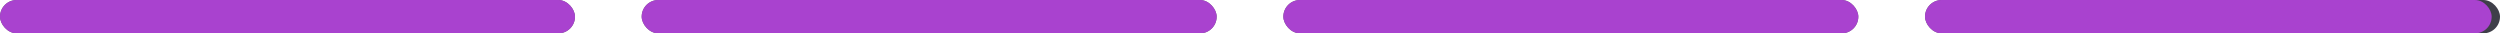 <svg width="150" height="2" viewBox="0 0 150 2" fill="none" xmlns="http://www.w3.org/2000/svg">
<g clip-path="url(#clip0_1019_6084)">
<rect width="34.5" height="2" rx="1" fill="#3F3F49"/>
<rect width="34.5" height="2" rx="1" fill="#C342F0" fill-opacity="0.8"/>
</g>
<g clip-path="url(#clip1_1019_6084)">
<rect x="38.5" width="34.5" height="2" rx="1" fill="#3F3F49"/>
<rect x="38.5" width="34.5" height="2" rx="1" fill="#C342F0" fill-opacity="0.8"/>
</g>
<g clip-path="url(#clip2_1019_6084)">
<rect x="77" width="34.5" height="2" rx="1" fill="#3F3F49"/>
<rect x="77" width="34.5" height="2" rx="1" fill="#C342F0" fill-opacity="0.8"/>
</g>
<g clip-path="url(#clip3_1019_6084)">
<rect x="115.5" width="34.5" height="2" rx="1" fill="#3F3F49"/>
<rect x="115.5" width="34" height="2" rx="1" fill="#C342F0" fill-opacity="0.8"/>
</g>
<defs>
<clipPath id="clip0_1019_6084">
<rect width="34.5" height="2" rx="1" fill="white"/>
</clipPath>
<clipPath id="clip1_1019_6084">
<rect x="38.5" width="34.5" height="2" rx="1" fill="white"/>
</clipPath>
<clipPath id="clip2_1019_6084">
<rect x="77" width="34.5" height="2" rx="1" fill="white"/>
</clipPath>
<clipPath id="clip3_1019_6084">
<rect x="115.5" width="34.5" height="2" rx="1" fill="white"/>
</clipPath>
</defs>
</svg>

